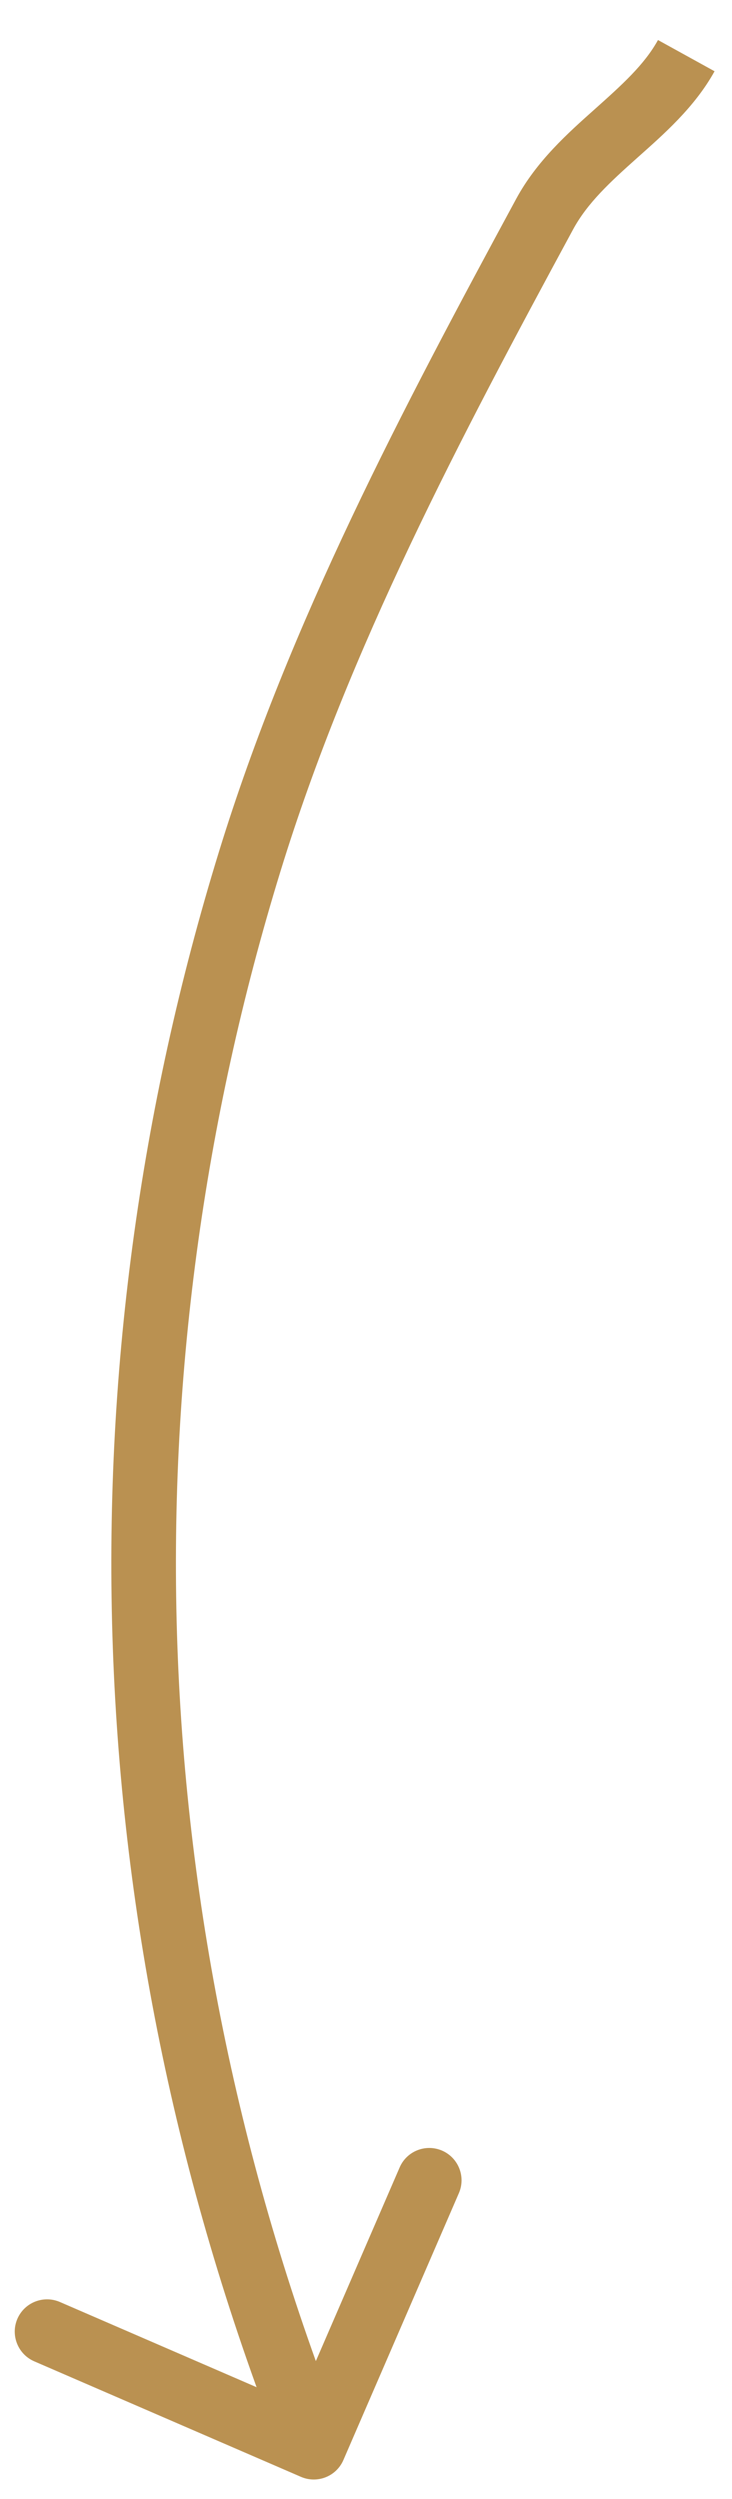 <?xml version="1.0" encoding="UTF-8"?> <svg xmlns="http://www.w3.org/2000/svg" width="17" height="58" viewBox="0 0 17 58" fill="none"> <path d="M12.647 4.972L13.307 5.329L12.647 4.972ZM5.801 19.991L5.084 19.77L5.801 19.991ZM6.989 57.483C7.369 57.648 7.811 57.473 7.975 57.093L10.657 50.899C10.822 50.519 10.647 50.077 10.267 49.912C9.887 49.748 9.445 49.922 9.281 50.303L6.897 55.809L1.391 53.425C1.011 53.261 0.569 53.435 0.404 53.815C0.24 54.195 0.415 54.637 0.795 54.802L6.989 57.483ZM15.281 0.929C14.964 1.503 14.451 1.964 13.805 2.541C13.195 3.085 12.465 3.733 11.988 4.615L13.307 5.329C13.64 4.713 14.166 4.228 14.803 3.66C15.404 3.124 16.131 2.494 16.595 1.654L15.281 0.929ZM11.988 4.615C9.357 9.475 6.725 14.44 5.084 19.77L6.517 20.211C8.109 15.043 10.67 10.2 13.307 5.329L11.988 4.615ZM5.084 19.77C1.404 31.72 1.694 44.7 6.59 57.071L7.985 56.519C3.217 44.471 2.936 31.842 6.517 20.211L5.084 19.77Z" fill="#BA9151"></path> </svg> 